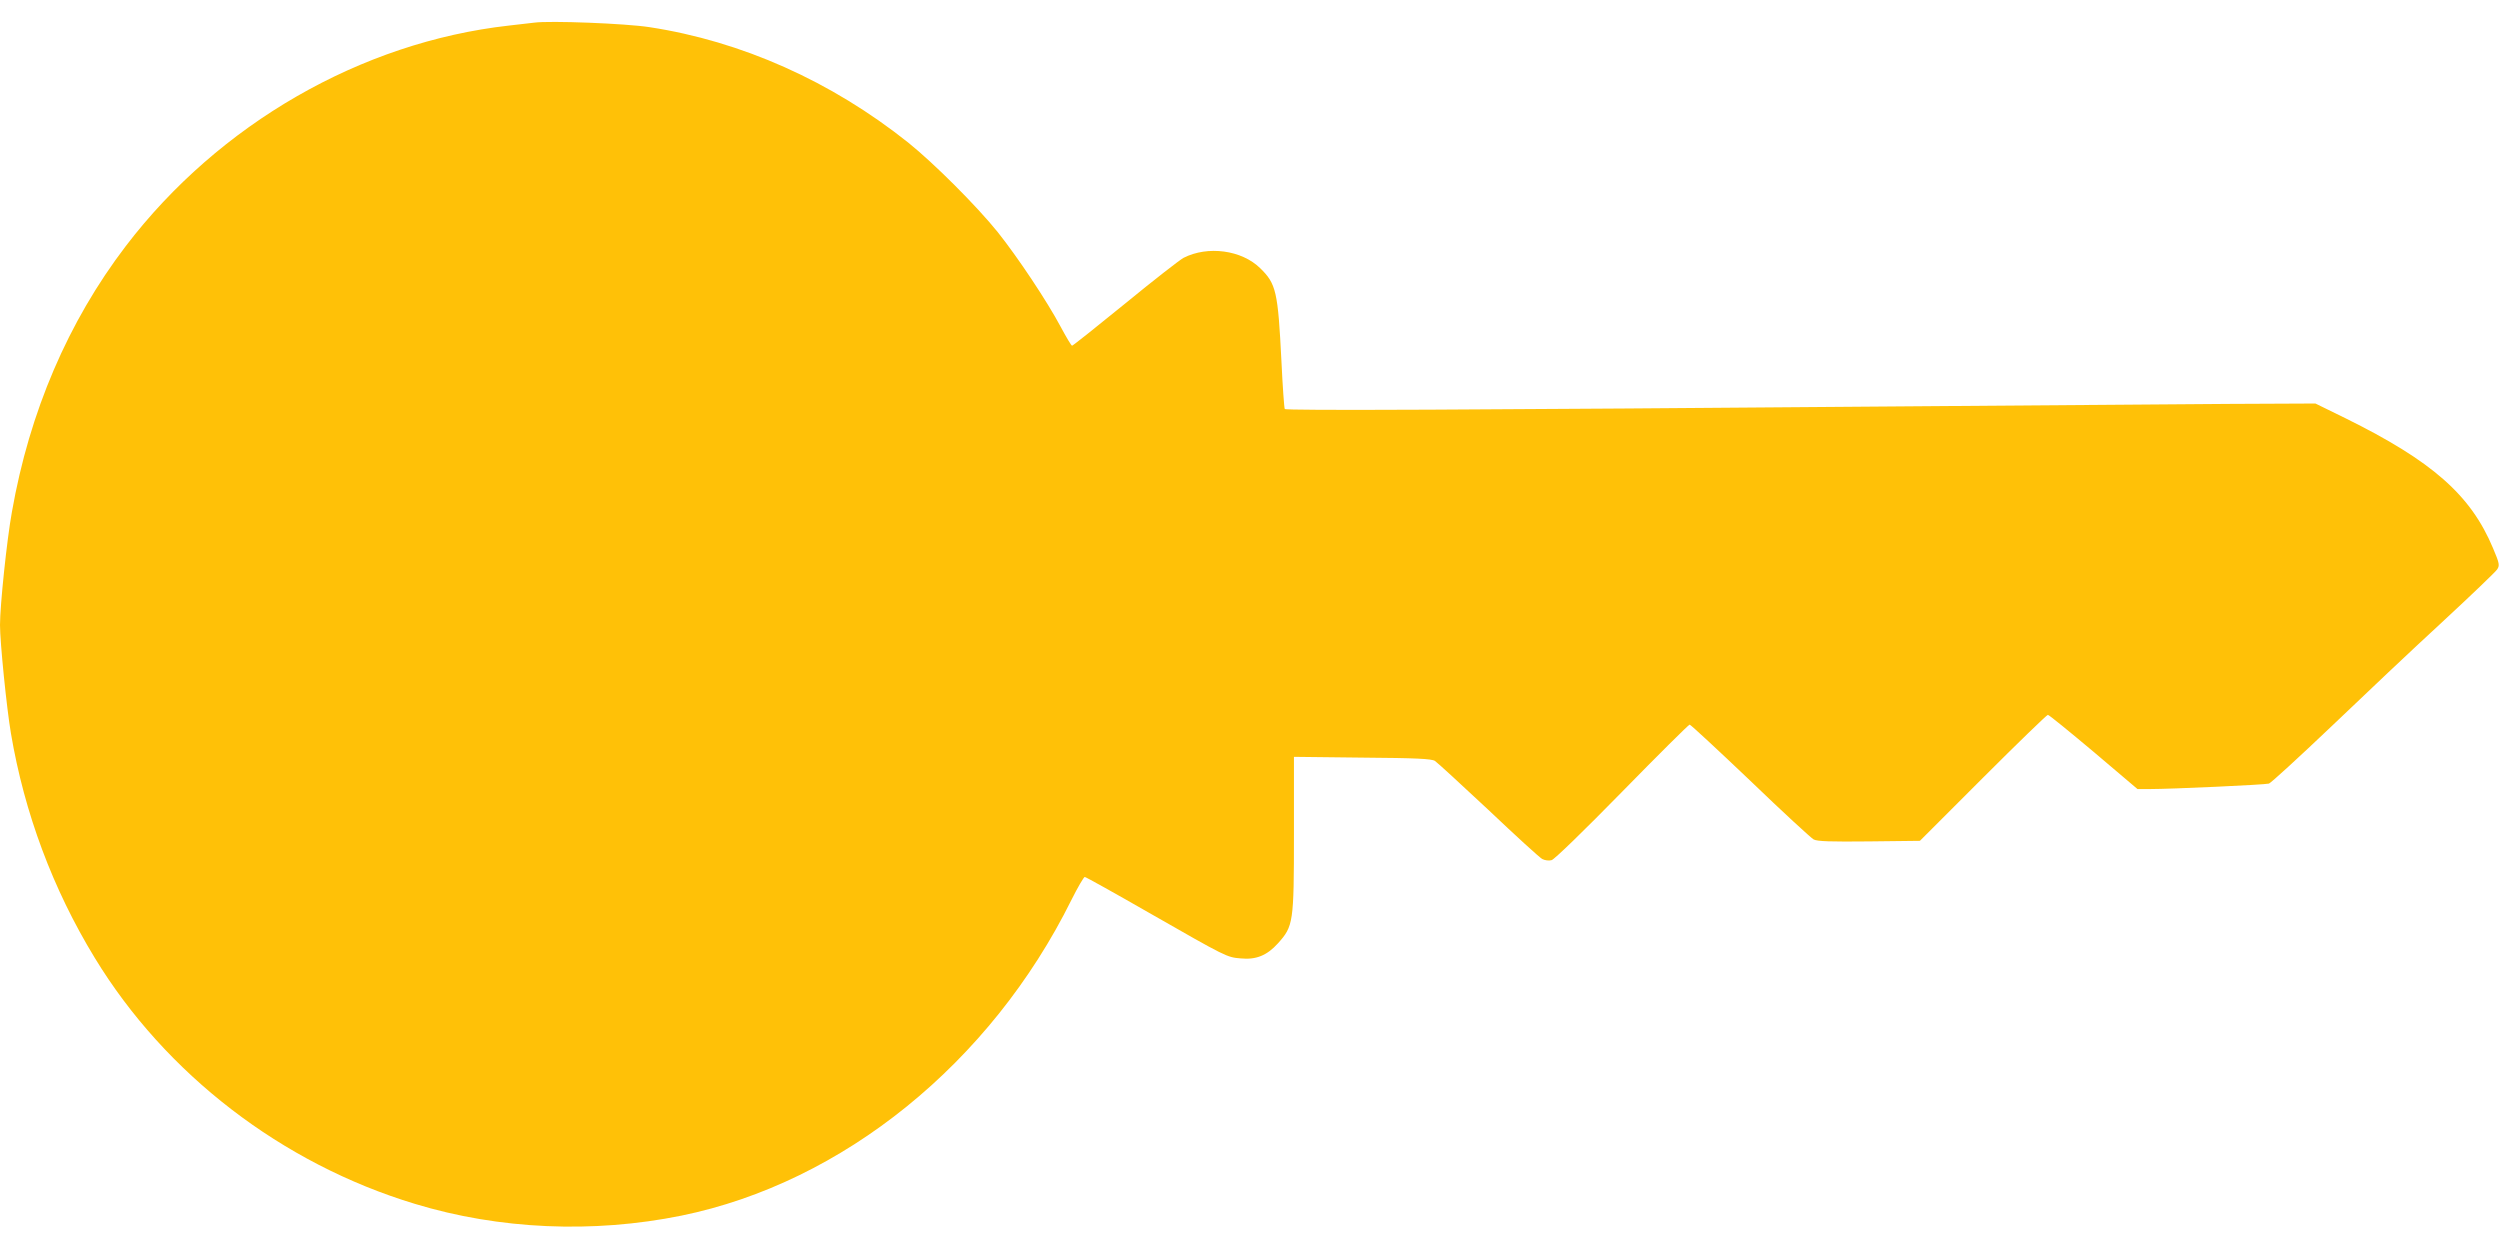 <?xml version="1.0" standalone="no"?>
<!DOCTYPE svg PUBLIC "-//W3C//DTD SVG 20010904//EN"
 "http://www.w3.org/TR/2001/REC-SVG-20010904/DTD/svg10.dtd">
<svg version="1.0" xmlns="http://www.w3.org/2000/svg"
 width="1280pt" height="640pt" viewBox="0 0 1280 640"
 preserveAspectRatio="xMidYMid meet">
<g transform="translate(0,640) scale(0.1,-0.1)"
fill="#ffc107" stroke="none">
<path d="M2735 6284 c-16 -2 -75 -9 -130 -15 -756 -85 -1484 -504 -1961 -1129
-295 -387 -493 -848 -583 -1361 -26 -143 -61 -480 -61 -579 0 -88 34 -426 56
-555 69 -408 215 -798 429 -1149 362 -595 958 -1054 1640 -1260 431 -131 911
-152 1364 -60 826 169 1583 781 1997 1617 32 64 63 117 68 117 5 0 154 -83
330 -184 397 -227 397 -227 468 -233 79 -8 135 15 191 77 79 88 82 105 82 560
l0 395 350 -4 c277 -2 355 -6 372 -17 12 -8 135 -121 274 -251 138 -131 262
-244 275 -251 13 -7 35 -10 48 -6 14 3 165 150 361 350 185 189 341 344 346
344 5 0 144 -129 310 -287 165 -159 312 -294 325 -301 19 -10 86 -12 284 -10
l260 3 323 323 c177 177 327 322 332 322 6 0 111 -86 235 -190 l224 -190 61 0
c115 0 590 22 612 28 11 4 155 136 320 293 164 157 418 397 566 533 147 136
274 258 282 270 14 21 13 30 -21 110 -114 272 -311 445 -754 664 l-155 76
-445 -2 c-245 -2 -956 -7 -1580 -12 -2350 -19 -3247 -23 -3252 -14 -3 5 -11
115 -17 244 -18 359 -27 397 -109 477 -95 93 -268 116 -392 53 -19 -10 -154
-115 -299 -234 -146 -119 -268 -216 -272 -216 -4 0 -30 44 -59 98 -68 128
-219 355 -322 484 -108 134 -326 352 -458 458 -394 314 -853 519 -1325 591
-123 19 -510 34 -590 23z"/>
</g>
</svg>

